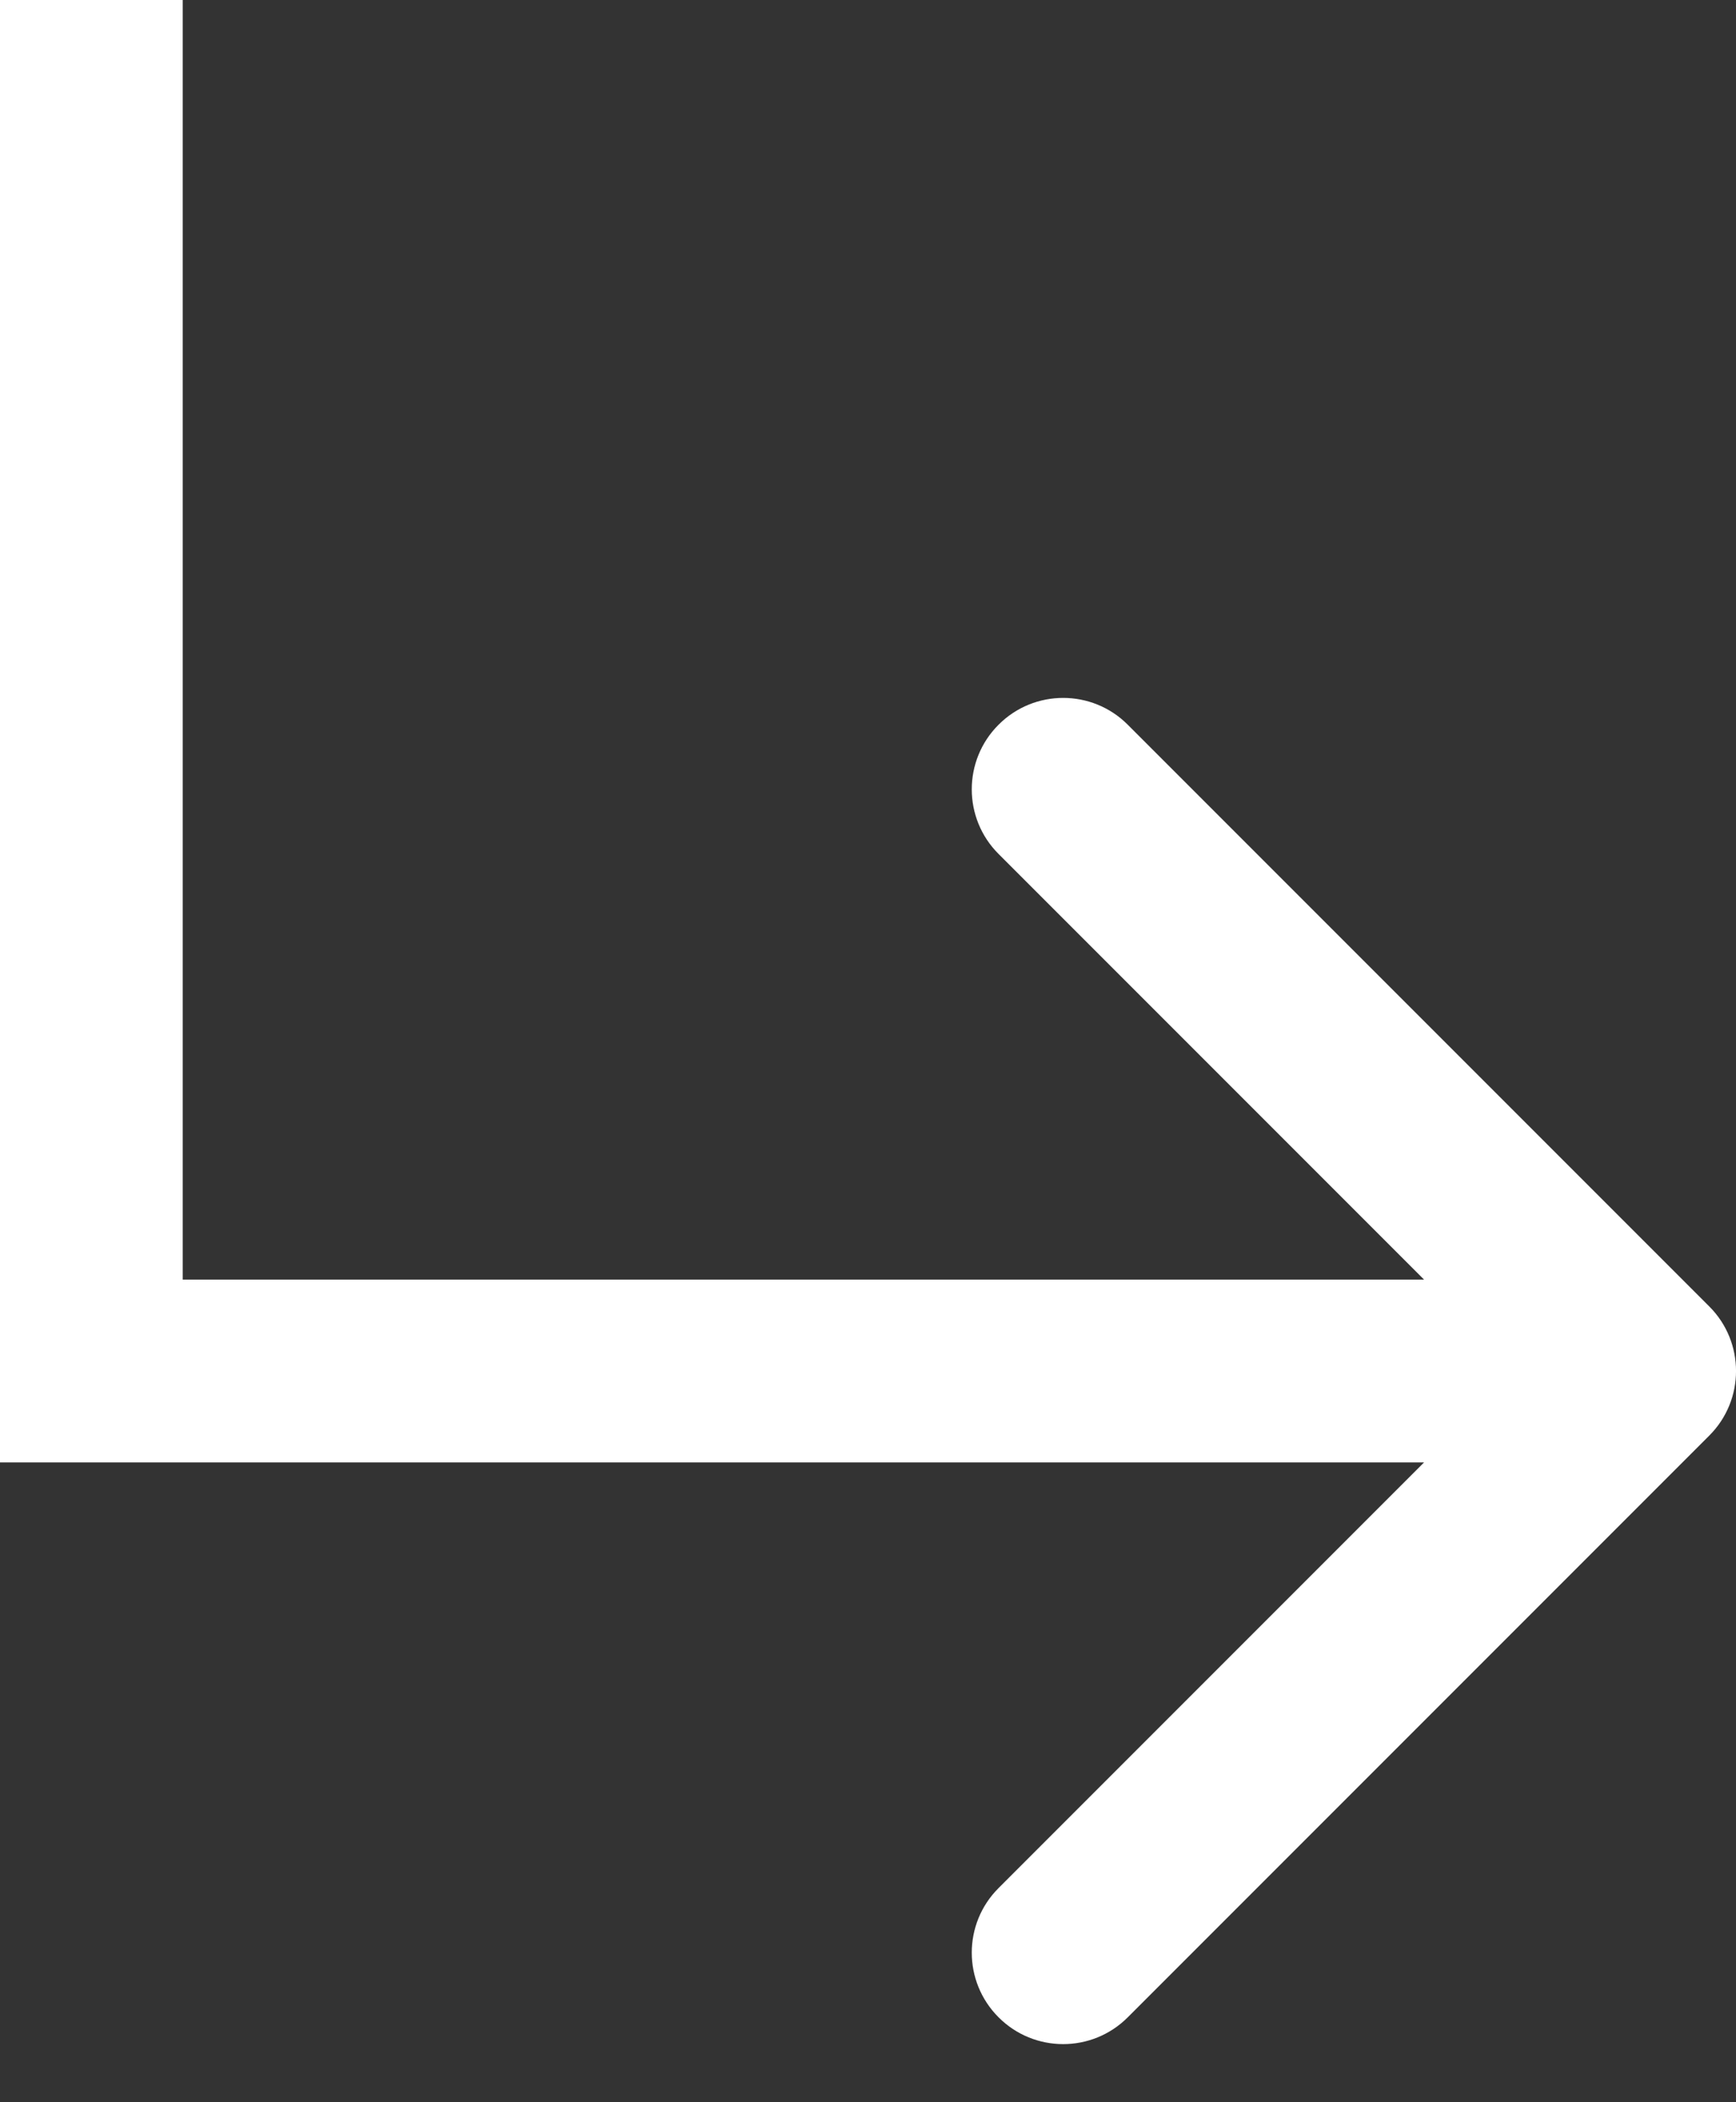 <svg width="19" height="23" viewBox="0 0 19 23" fill="none" xmlns="http://www.w3.org/2000/svg"><rect x="0" y="0" width="19" height="23" fill="#333333" stroke="none"/><line x1="1" y1="15" x2="1" stroke="white" stroke-width="2"/><path d="M18.707 15.707C19.098 15.317 19.098 14.683 18.707 14.293L12.343 7.929C11.953 7.538 11.319 7.538 10.929 7.929C10.538 8.319 10.538 8.953 10.929 9.343L16.586 15L10.929 20.657C10.538 21.047 10.538 21.68 10.929 22.071C11.319 22.462 11.953 22.462 12.343 22.071L18.707 15.707ZM0 16H18V14H0V16Z" fill="white"/></svg>